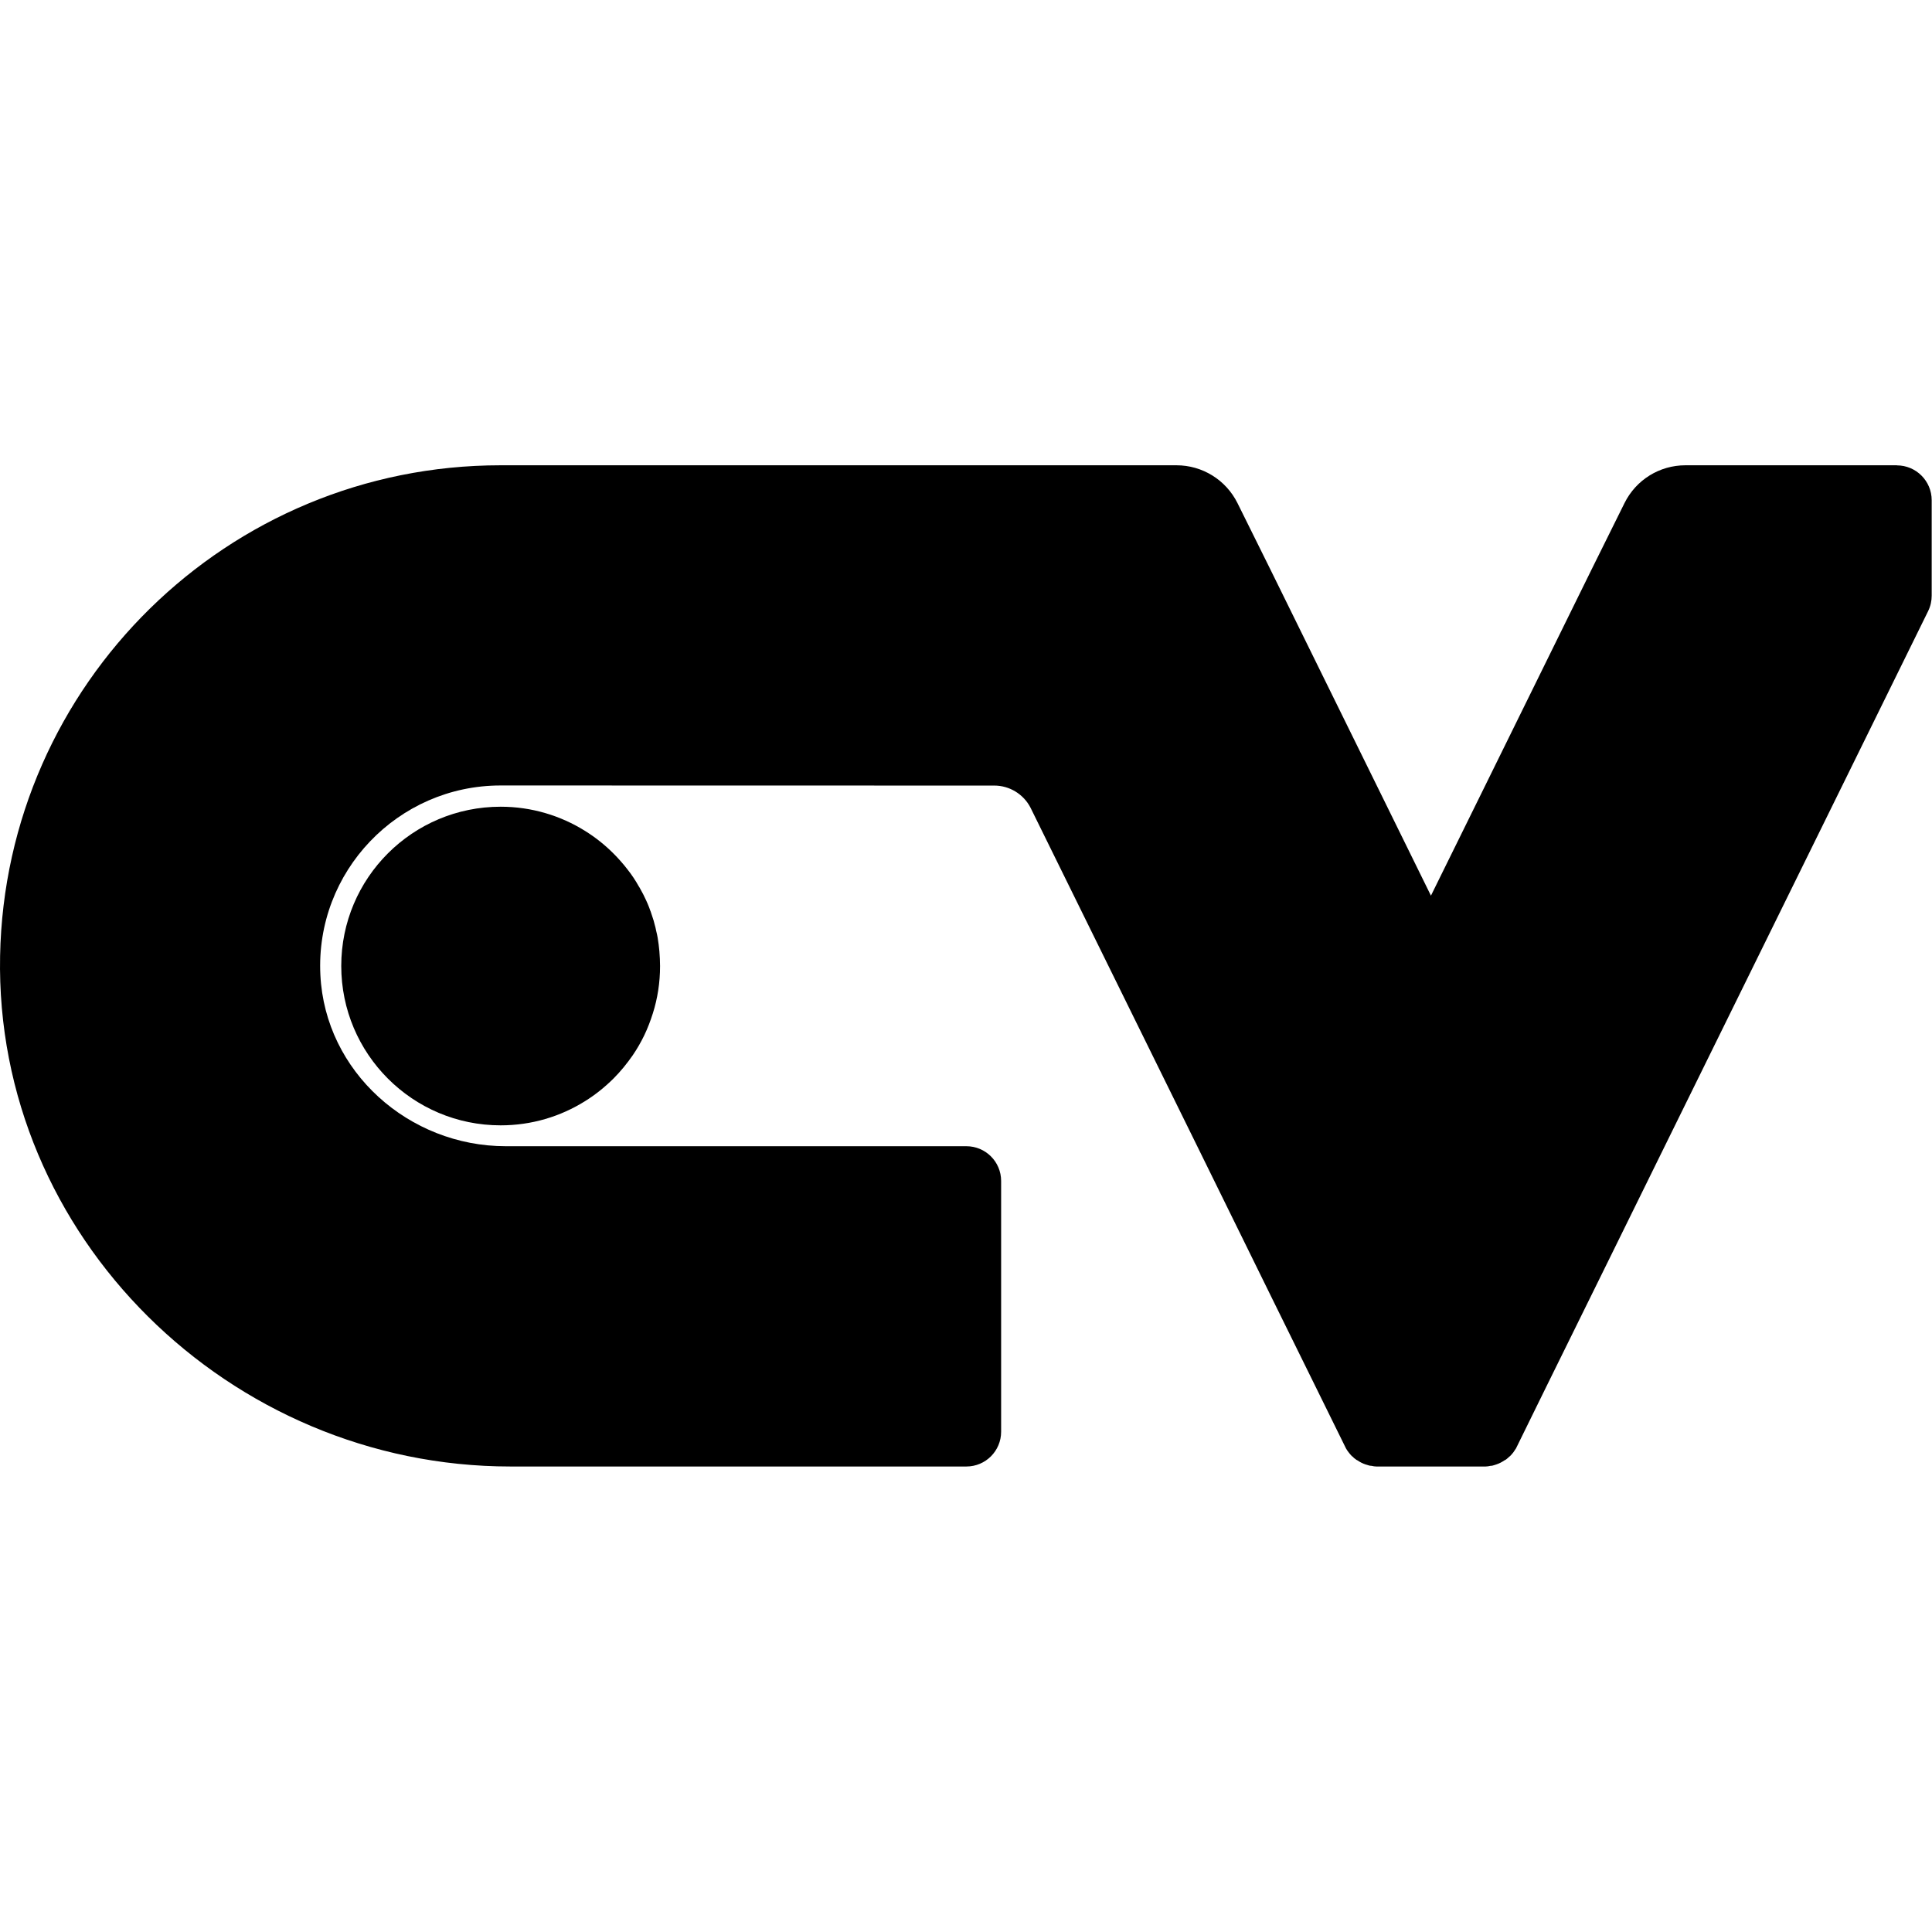 <?xml version="1.0" encoding="UTF-8" standalone="no"?>
<!DOCTYPE svg PUBLIC "-//W3C//DTD SVG 1.1//EN" "http://www.w3.org/Graphics/SVG/1.1/DTD/svg11.dtd">
<svg width="100%" height="100%" viewBox="0 0 1080 1080" version="1.1" xmlns="http://www.w3.org/2000/svg" xmlns:xlink="http://www.w3.org/1999/xlink" xml:space="preserve" xmlns:serif="http://www.serif.com/" style="fill-rule:evenodd;clip-rule:evenodd;stroke-linejoin:round;stroke-miterlimit:2;">
    <g transform="matrix(2.147,0,0,2.147,0,157.392)">
        <path d="M171.232,170.832C171.112,170.231 171.016,169.653 170.847,169.052C170.727,168.451 170.607,167.874 170.414,167.273C170.294,166.72 170.126,166.143 169.934,165.614L169.38,163.93C169.38,163.93 169.356,163.93 169.356,163.906C168.924,162.632 168.395,161.406 167.793,160.203C167.649,159.867 167.481,159.554 167.312,159.241C167.072,158.761 166.808,158.328 166.567,157.871C166.495,157.775 166.447,157.678 166.399,157.582C166.375,157.558 166.375,157.51 166.327,157.486C165.461,155.923 164.451,154.408 163.321,152.989C162.768,152.268 162.167,151.547 161.565,150.873C160.964,150.176 160.339,149.527 159.69,148.878C157.478,146.665 155.001,144.694 152.332,143.034C145.984,139.067 138.433,136.734 130.354,136.734C107.414,136.734 88.85,155.298 88.85,178.19C88.85,201.082 107.414,219.693 130.354,219.693C138.433,219.693 145.96,217.385 152.332,213.393C155.001,211.734 157.454,209.762 159.69,207.55C161.565,205.674 163.249,203.606 164.764,201.418C165.894,199.759 166.904,198.004 167.769,196.2C168.635,194.397 169.356,192.497 169.982,190.525C171.208,186.654 171.857,182.518 171.857,178.238C171.857,177.901 171.857,177.589 171.833,177.276C171.833,176.963 171.809,176.651 171.809,176.338C171.785,175.737 171.737,175.112 171.689,174.487L171.689,174.439C171.593,173.212 171.424,172.034 171.232,170.832Z" style="fill-rule:nonzero;"/>
        <path d="M493.882,47.836L438.816,47.836C432.107,47.836 425.976,51.611 422.97,57.671L414.289,75.177L386.685,131.252L372.569,159.891L358.479,131.252L330.874,75.177L322.193,57.671C319.187,51.635 313.056,47.836 306.323,47.836L130.33,47.836C59.226,47.836 1.395,104.777 0.024,175.569C-1.395,248.669 59.803,308.519 132.903,308.519L251.618,308.519C256.619,308.519 260.659,304.456 260.659,299.478L260.659,234.169C260.659,229.167 256.595,225.128 251.618,225.128L131.7,225.128C106.452,225.128 84.666,205.771 83.416,180.546C82.069,153.591 103.615,131.204 130.33,131.204L131.556,131.204L251.618,131.228L258.88,131.228C262.823,131.228 266.478,133.44 268.306,136.975L311.709,225.104L326.04,254.247L330.826,263.986L342.56,287.792L350.447,303.806C350.664,304.191 350.88,304.504 351.144,304.84C351.433,305.177 351.673,305.538 351.962,305.802C352.034,305.874 352.082,305.898 352.154,305.922C352.395,306.211 352.659,306.427 352.948,306.62C353.092,306.74 353.261,306.86 353.453,306.932C354.078,307.365 354.775,307.726 355.497,307.966C355.833,308.086 356.194,308.183 356.531,308.279C356.723,308.303 356.916,308.351 357.132,308.351C357.541,308.447 357.949,308.519 358.358,308.519L386.805,308.519C387.214,308.519 387.622,308.447 388.031,308.351C388.223,308.351 388.44,308.327 388.632,308.279C388.969,308.183 389.33,308.086 389.642,307.966C390.364,307.726 391.061,307.365 391.686,306.932C391.878,306.86 392.071,306.74 392.215,306.62C392.456,306.427 392.72,306.211 393.009,305.922C393.081,305.898 393.105,305.85 393.177,305.802C393.49,305.514 393.73,305.177 394.019,304.84C394.235,304.504 394.451,304.191 394.716,303.806L402.603,287.744L414.337,263.938L419.099,254.271L433.454,225.104L479.671,131.228L502.009,85.829C502.659,84.506 502.947,83.136 502.947,81.789L502.947,56.926C502.947,51.924 498.883,47.86 493.882,47.86L493.882,47.836Z" style="fill-rule:nonzero;"/>
    </g>
</svg>
